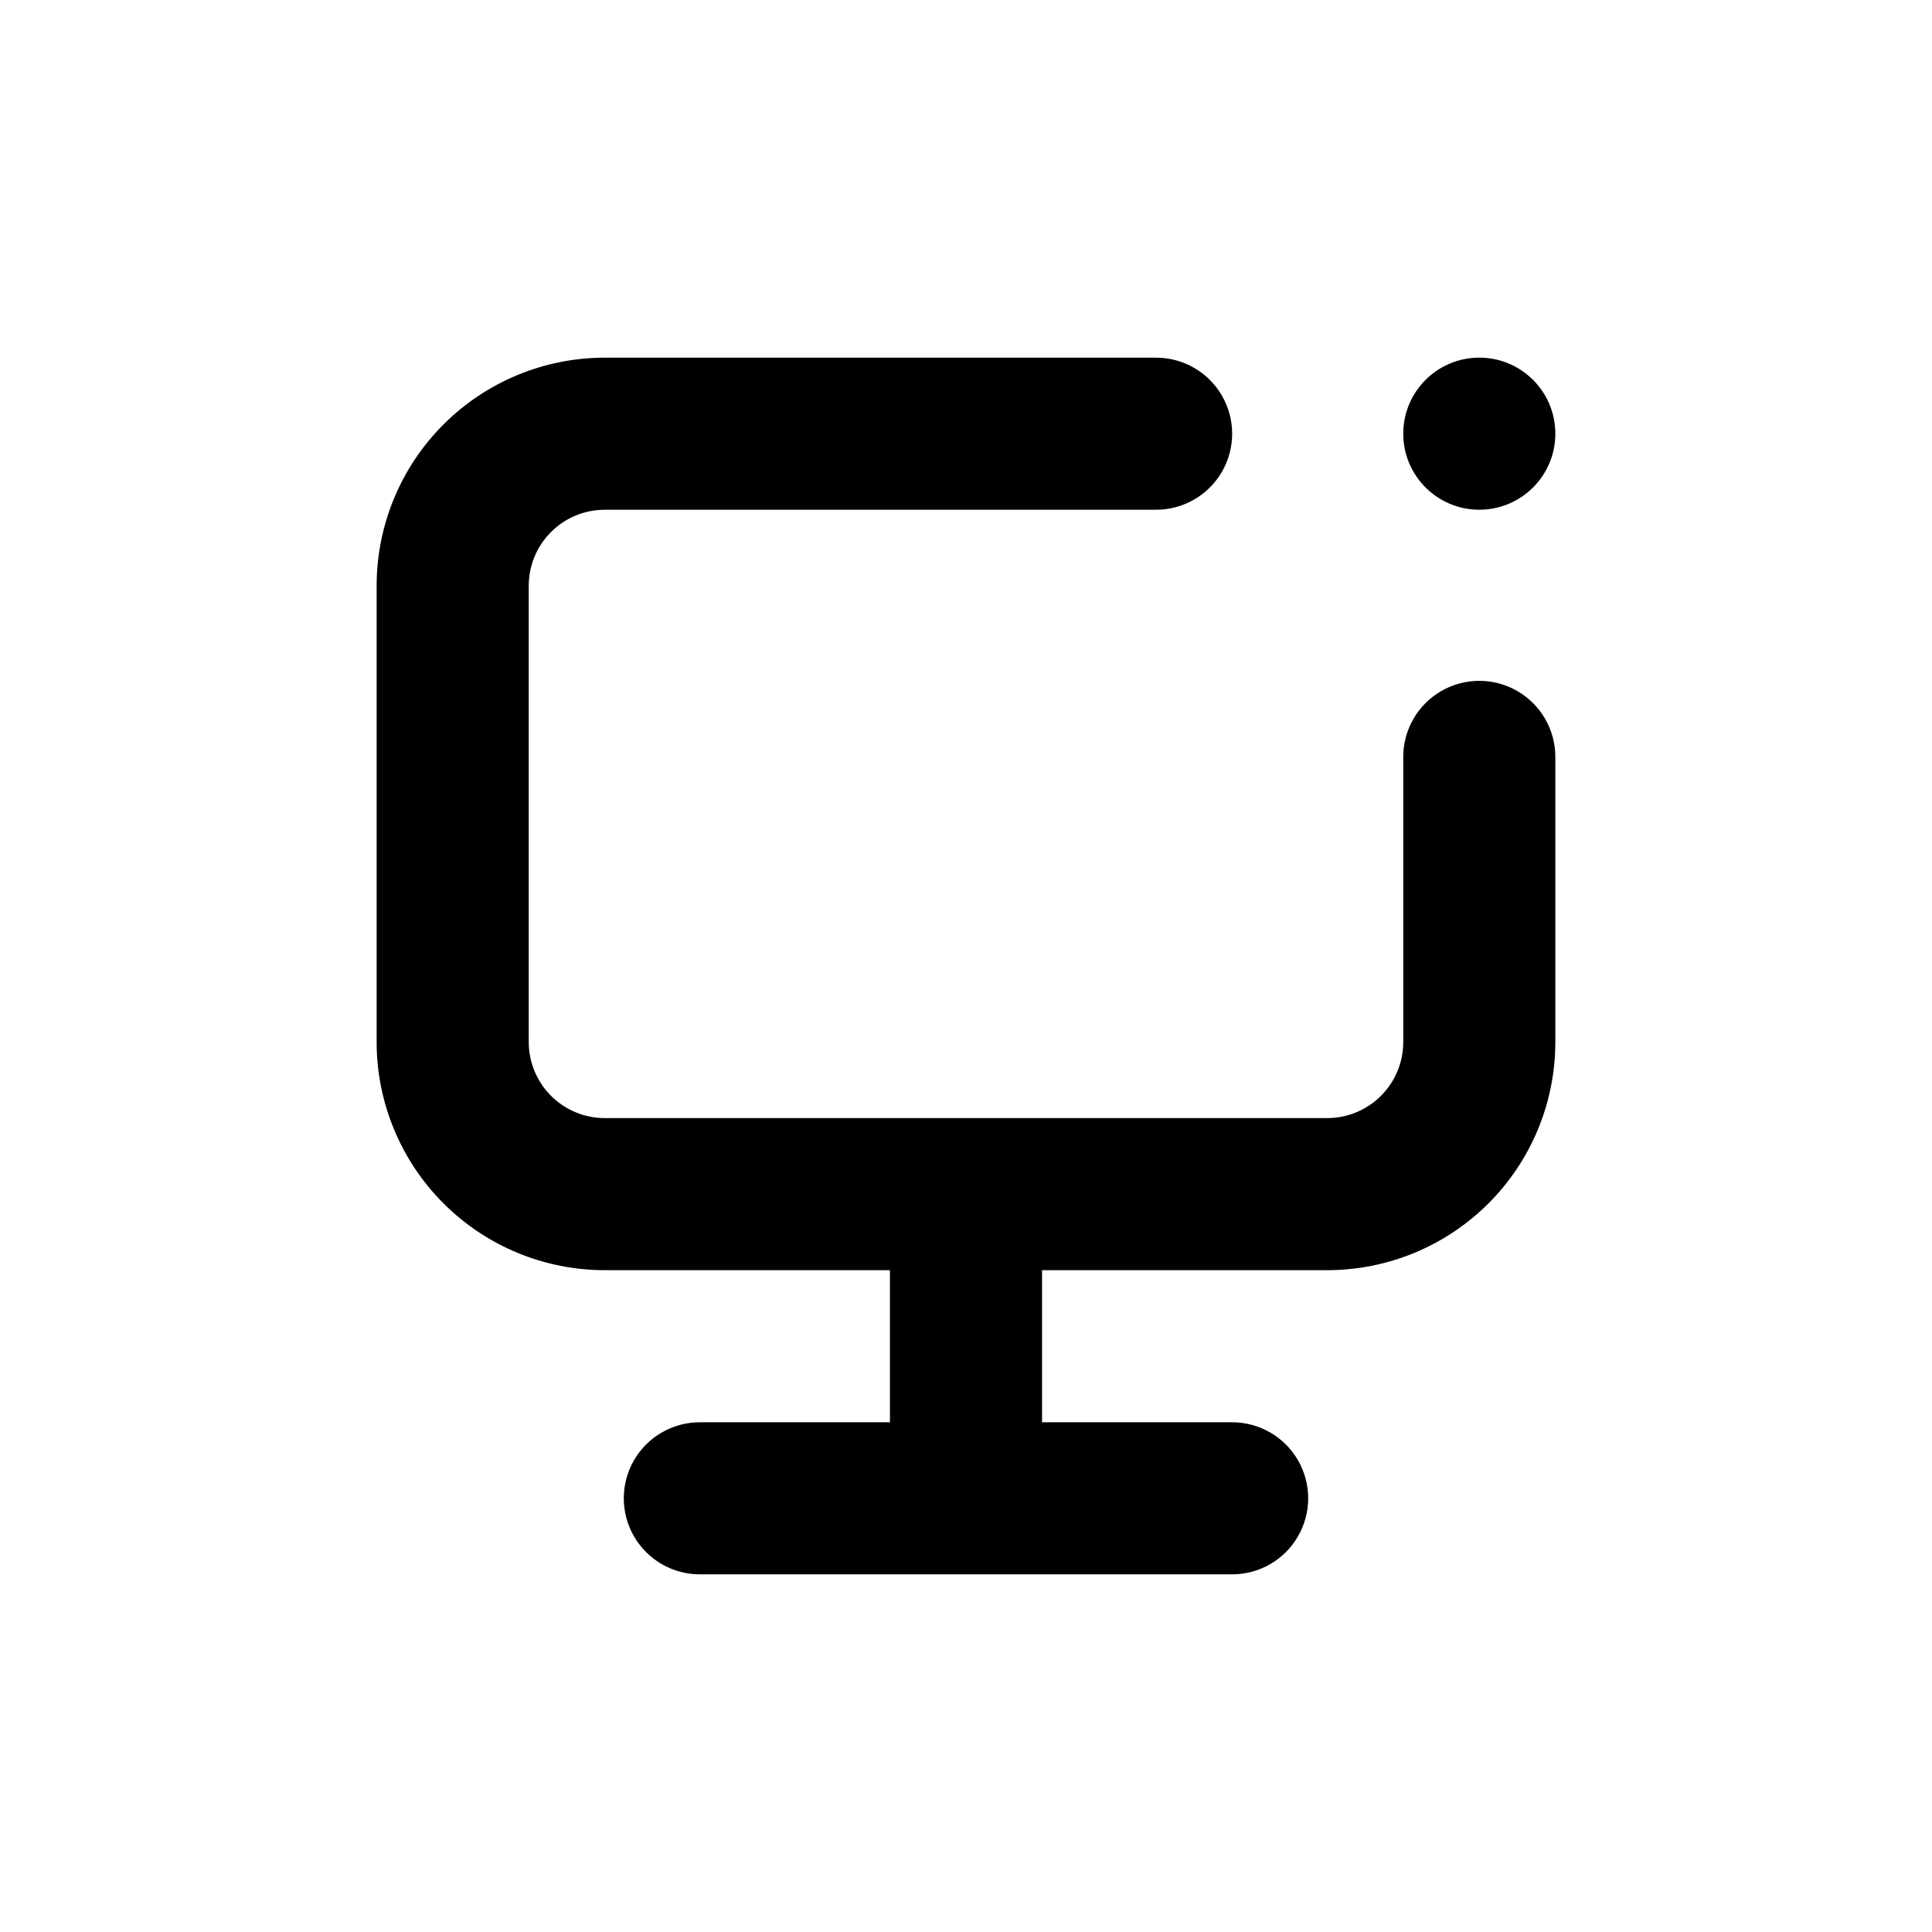 <?xml version="1.0" encoding="UTF-8"?>
<!-- Uploaded to: ICON Repo, www.iconrepo.com, Generator: ICON Repo Mixer Tools -->
<svg fill="#000000" width="800px" height="800px" version="1.1" viewBox="144 144 512 512" xmlns="http://www.w3.org/2000/svg">
 <g>
  <path d="m556.18 258.93c0 11.129-9.023 20.152-20.152 20.152s-20.152-9.023-20.152-20.152c0-11.133 9.023-20.152 20.152-20.152s20.152 9.02 20.152 20.152"/>
  <path d="m304.27 279.09h146.11c7.199 0 13.852-3.844 17.453-10.078 3.602-6.234 3.602-13.918 0-20.152-3.602-6.234-10.254-10.074-17.453-10.074h-146.11c-16.031 0-31.41 6.367-42.75 17.707-11.336 11.336-17.707 26.715-17.707 42.75v120.91c0 16.031 6.371 31.41 17.707 42.75 11.34 11.336 26.719 17.707 42.75 17.707h75.574v40.305h-50.383c-7.199 0-13.852 3.84-17.453 10.074-3.598 6.234-3.598 13.918 0 20.152 3.602 6.234 10.254 10.078 17.453 10.078h141.07c7.199 0 13.852-3.844 17.453-10.078s3.602-13.918 0-20.152-10.254-10.074-17.453-10.074h-50.379v-40.305h75.57c16.035 0 31.41-6.371 42.75-17.707 11.336-11.34 17.707-26.719 17.707-42.75v-75.574c0-7.199-3.84-13.852-10.078-17.449-6.234-3.602-13.914-3.602-20.152 0-6.234 3.598-10.074 10.25-10.074 17.449v75.574c0 5.344-2.125 10.469-5.902 14.25-3.781 3.777-8.906 5.902-14.25 5.902h-191.45c-5.344 0-10.469-2.125-14.25-5.902-3.777-3.781-5.902-8.906-5.902-14.25v-120.91c0-5.348 2.125-10.473 5.902-14.25 3.781-3.781 8.906-5.902 14.25-5.902z"/>
 </g>
</svg>